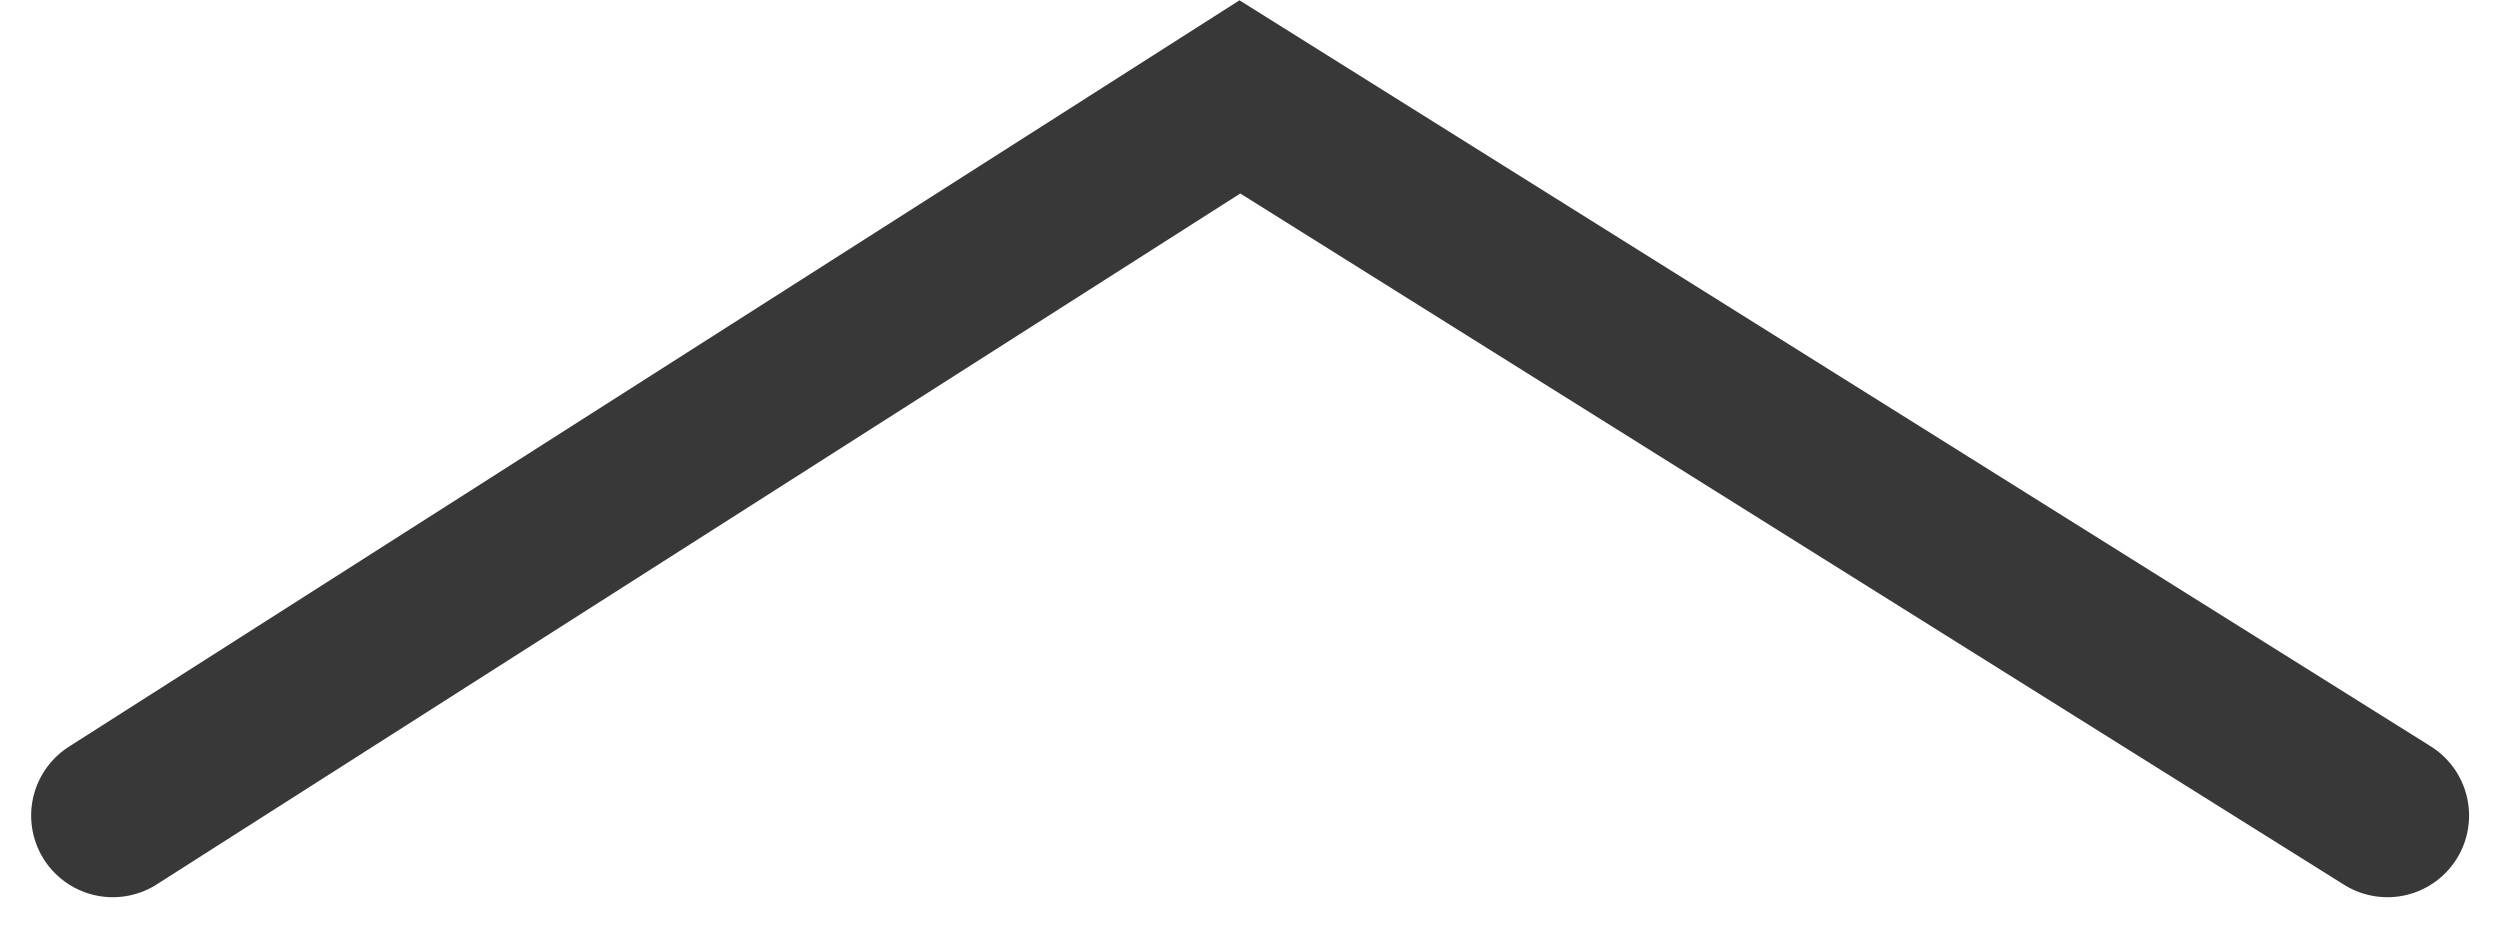 <svg xmlns="http://www.w3.org/2000/svg" width="22.96" height="8.526" viewBox="0 0 22.96 8.526">
  <path id="Path_48" data-name="Path 48" d="M0,0,10.539,6.6,20.89,0" transform="translate(21.926 7.49) rotate(180)" fill="none" stroke="#383838" stroke-linecap="round" stroke-width="1.5"/>
</svg>
